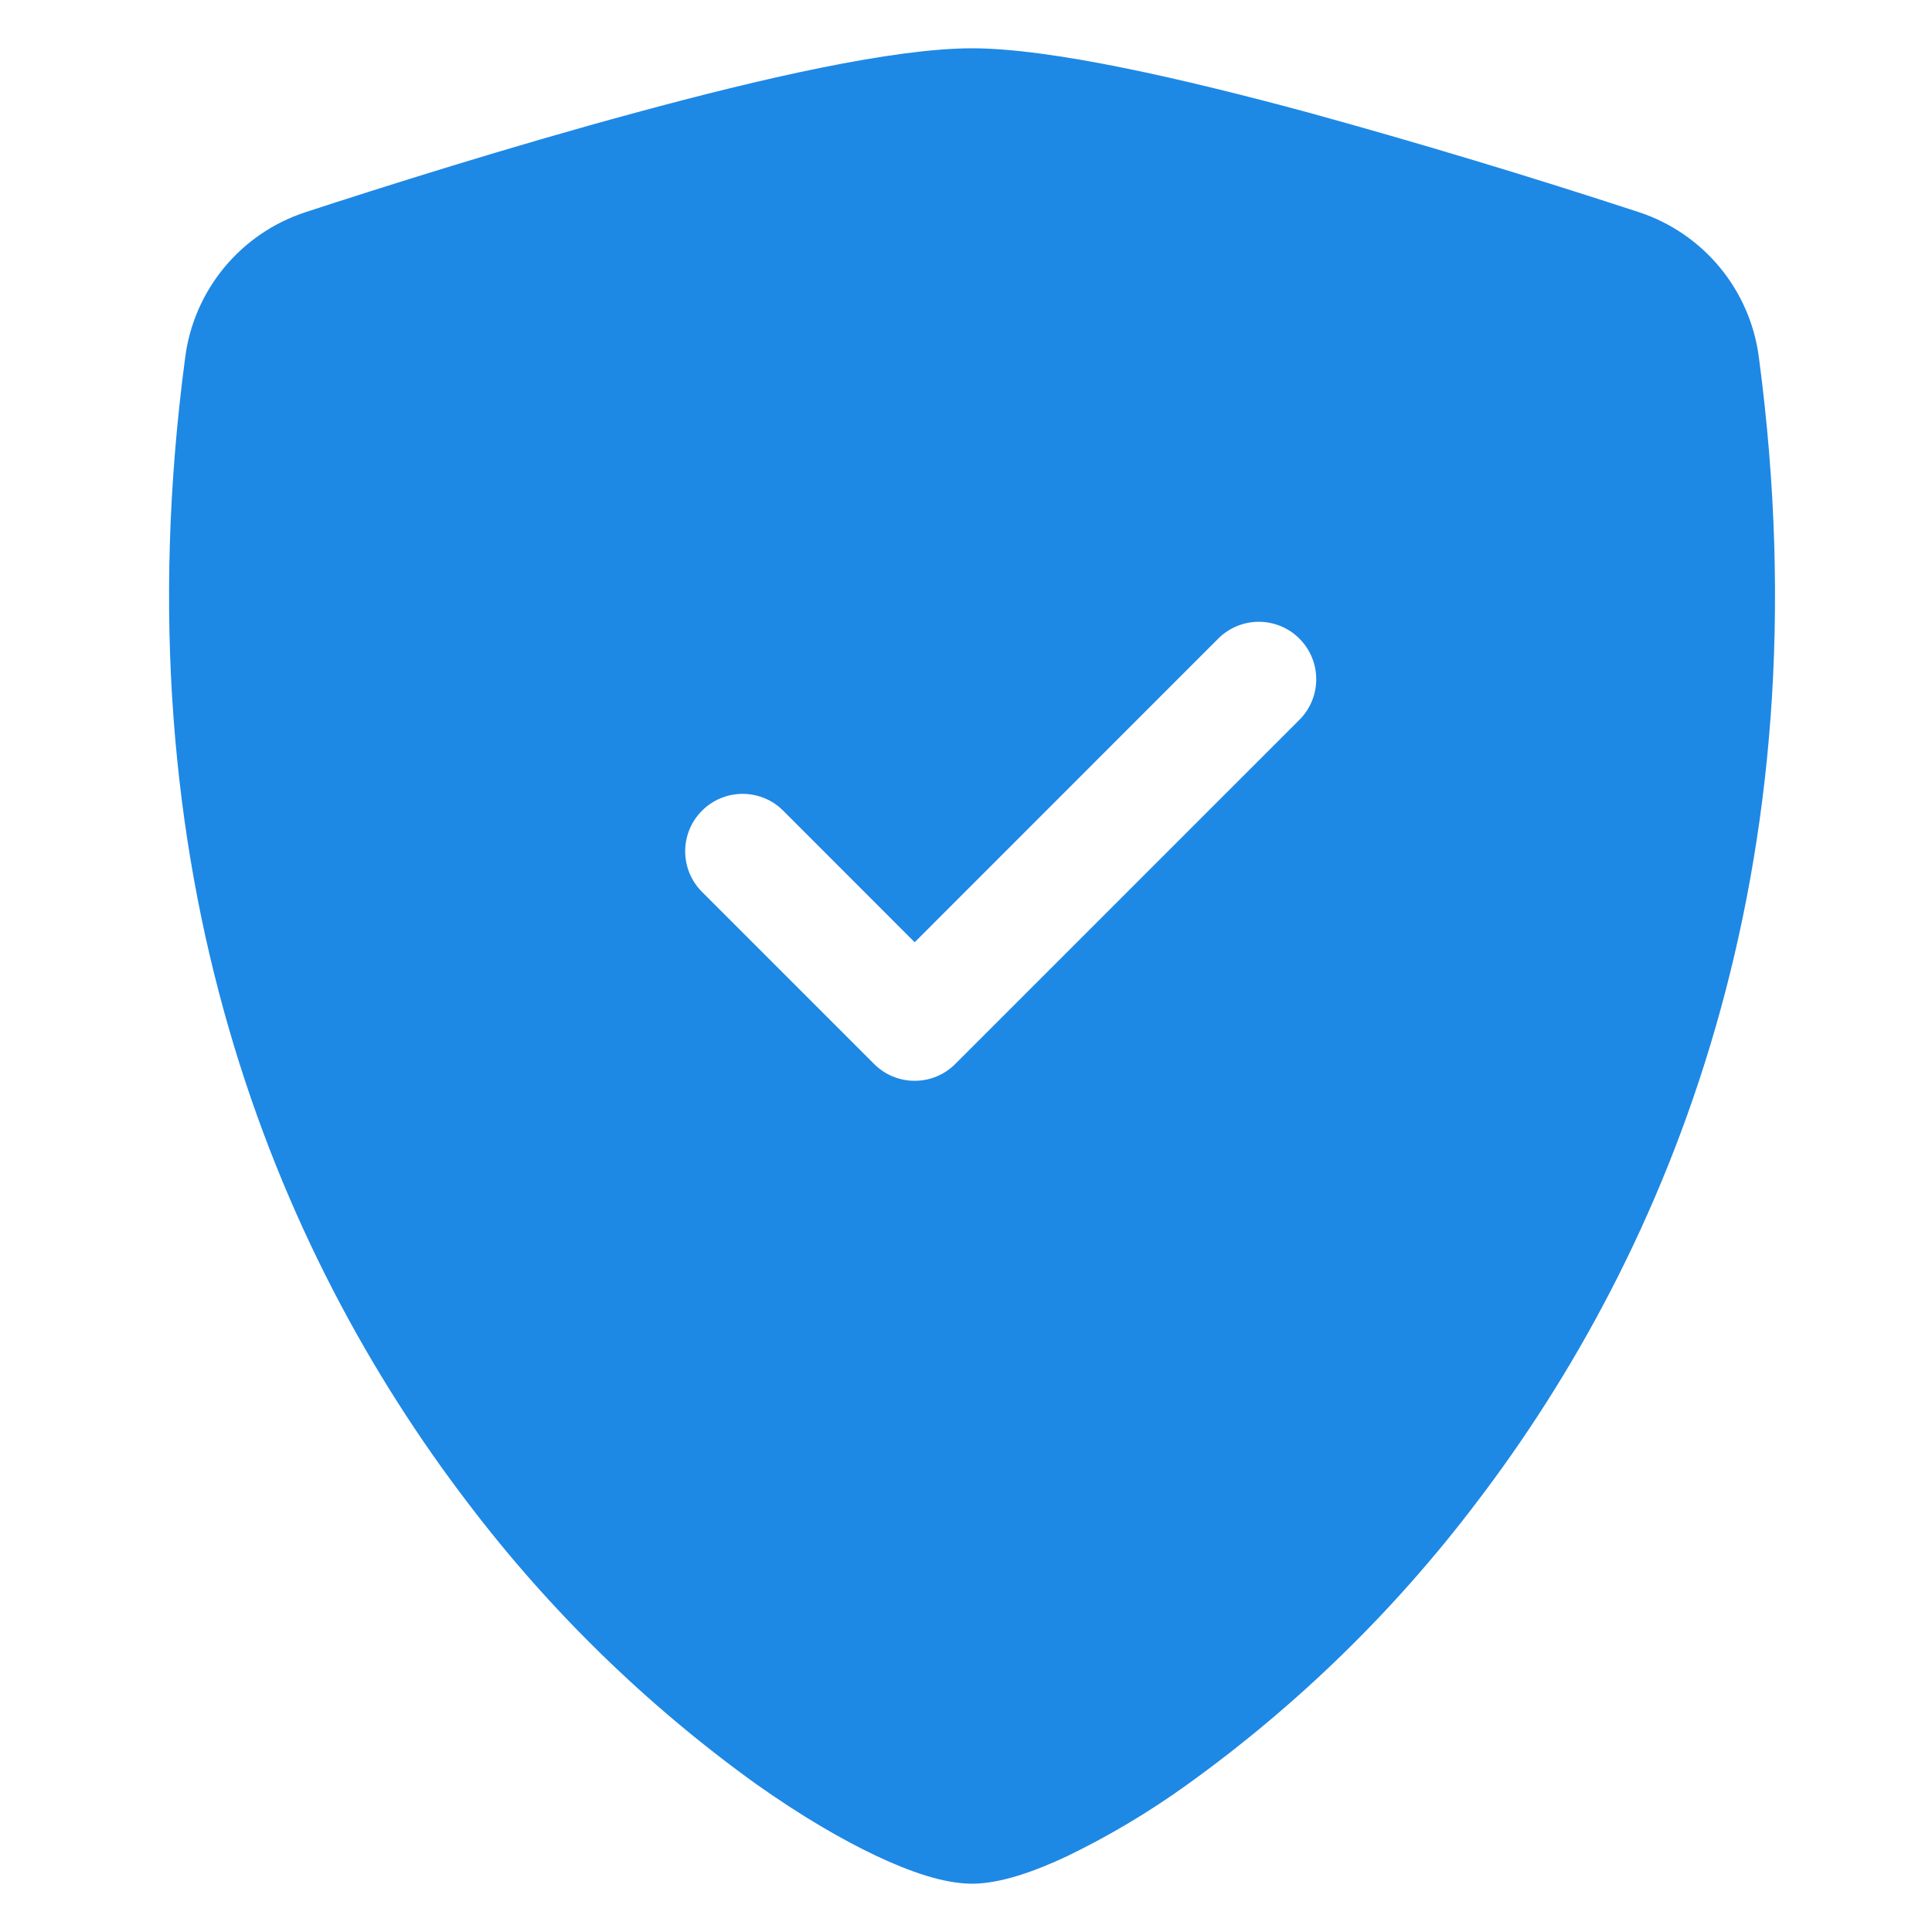 <svg width="80" height="80" viewBox="0 0 80 80" fill="none" xmlns="http://www.w3.org/2000/svg">
<path fill-rule="evenodd" clip-rule="evenodd" d="M40.25 2C36.972 2 31.496 3.259 26.342 4.66C21.07 6.085 15.754 7.771 12.629 8.793C11.322 9.224 10.164 10.015 9.286 11.076C8.409 12.136 7.849 13.422 7.67 14.787C4.839 36.053 11.408 51.813 19.378 62.239C22.76 66.698 26.79 70.626 31.334 73.891C33.168 75.188 34.868 76.181 36.312 76.86C37.642 77.487 39.072 78 40.25 78C41.428 78 42.853 77.487 44.188 76.86C45.93 76.017 47.596 75.024 49.166 73.891C53.71 70.626 57.74 66.698 61.121 62.239C69.092 51.813 75.661 36.053 72.83 14.787C72.652 13.422 72.092 12.134 71.215 11.073C70.338 10.012 69.179 9.22 67.871 8.788C63.334 7.301 58.761 5.923 54.158 4.655C49.004 3.264 43.528 2 40.25 2ZM50.444 26.444C50.889 25.997 51.494 25.747 52.125 25.747C52.756 25.747 53.361 25.997 53.806 26.444C54.252 26.89 54.503 27.494 54.503 28.125C54.503 28.756 54.252 29.36 53.806 29.806L39.556 44.056C39.336 44.278 39.074 44.453 38.785 44.573C38.497 44.693 38.187 44.754 37.875 44.754C37.563 44.754 37.253 44.693 36.965 44.573C36.676 44.453 36.414 44.278 36.194 44.056L29.069 36.931C28.848 36.711 28.672 36.449 28.553 36.16C28.433 35.871 28.372 35.562 28.372 35.25C28.372 34.938 28.433 34.629 28.553 34.34C28.672 34.051 28.848 33.789 29.069 33.569C29.289 33.348 29.552 33.172 29.84 33.053C30.128 32.934 30.438 32.872 30.75 32.872C31.062 32.872 31.372 32.934 31.66 33.053C31.949 33.172 32.211 33.348 32.431 33.569L37.875 39.017L50.444 26.444Z" fill="#1E88E5"/>
</svg>
